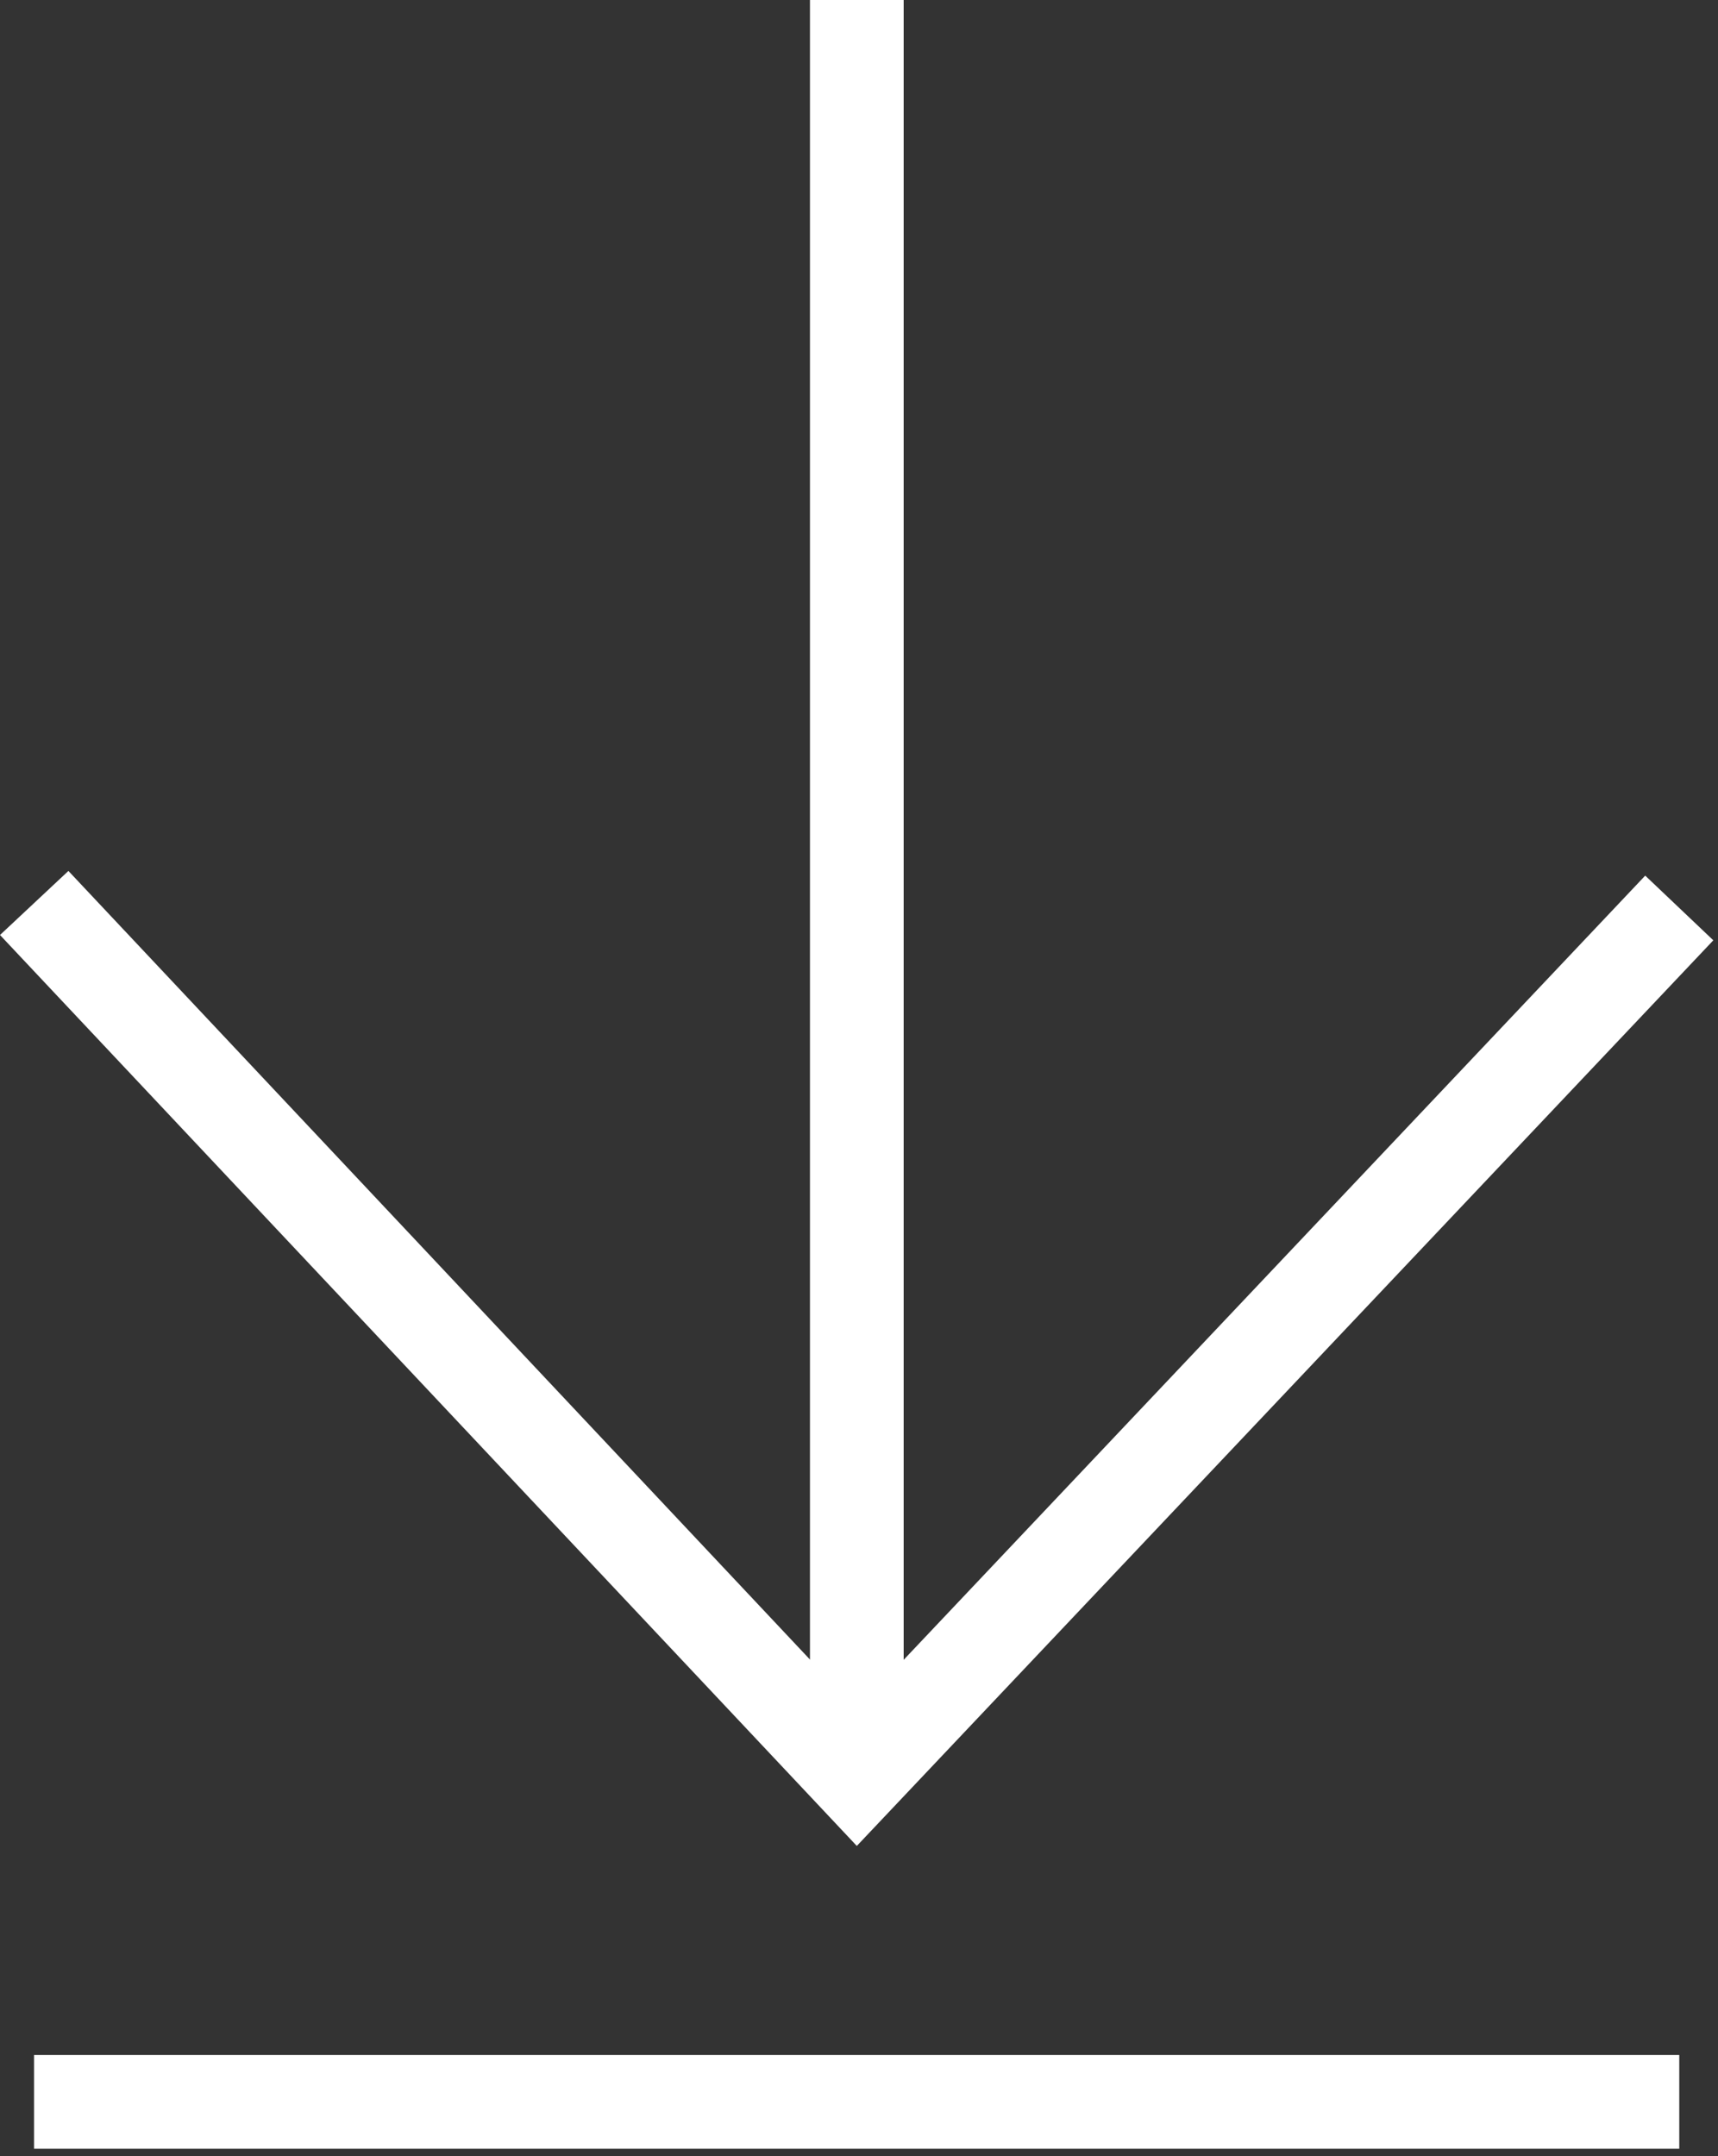 <?xml version="1.0" encoding="UTF-8"?>
<svg width="55px" height="69px" viewBox="0 0 55 69" version="1.1" xmlns="http://www.w3.org/2000/svg" xmlns:xlink="http://www.w3.org/1999/xlink">
    <rect x="0" y="0" width="55" height="69" fill="#333333" stroke="none"/>
    <!-- Generator: Sketch 52.6 (67491) - http://www.bohemiancoding.com/sketch -->
    <title>bottom-arrow2</title>
    <desc>Created with Sketch.</desc>
    <g id="Page-1" stroke="none" stroke-width="1" fill="none" fill-rule="evenodd">
        <g id="bottom-arrow2" fill="#FFFFFF">
            <polygon id="Path" points="27.43 59.07 0 29.92 2.19 27.87 27.43 54.7 52.67 28.02 54.85 30.09"></polygon>
            <rect id="Rectangle" x="25.93" y="0" width="3" height="56.89"></rect>
            <rect id="Rectangle" x="1.09" y="65.76" width="52.67" height="3"></rect>
        </g>
    </g>
</svg>